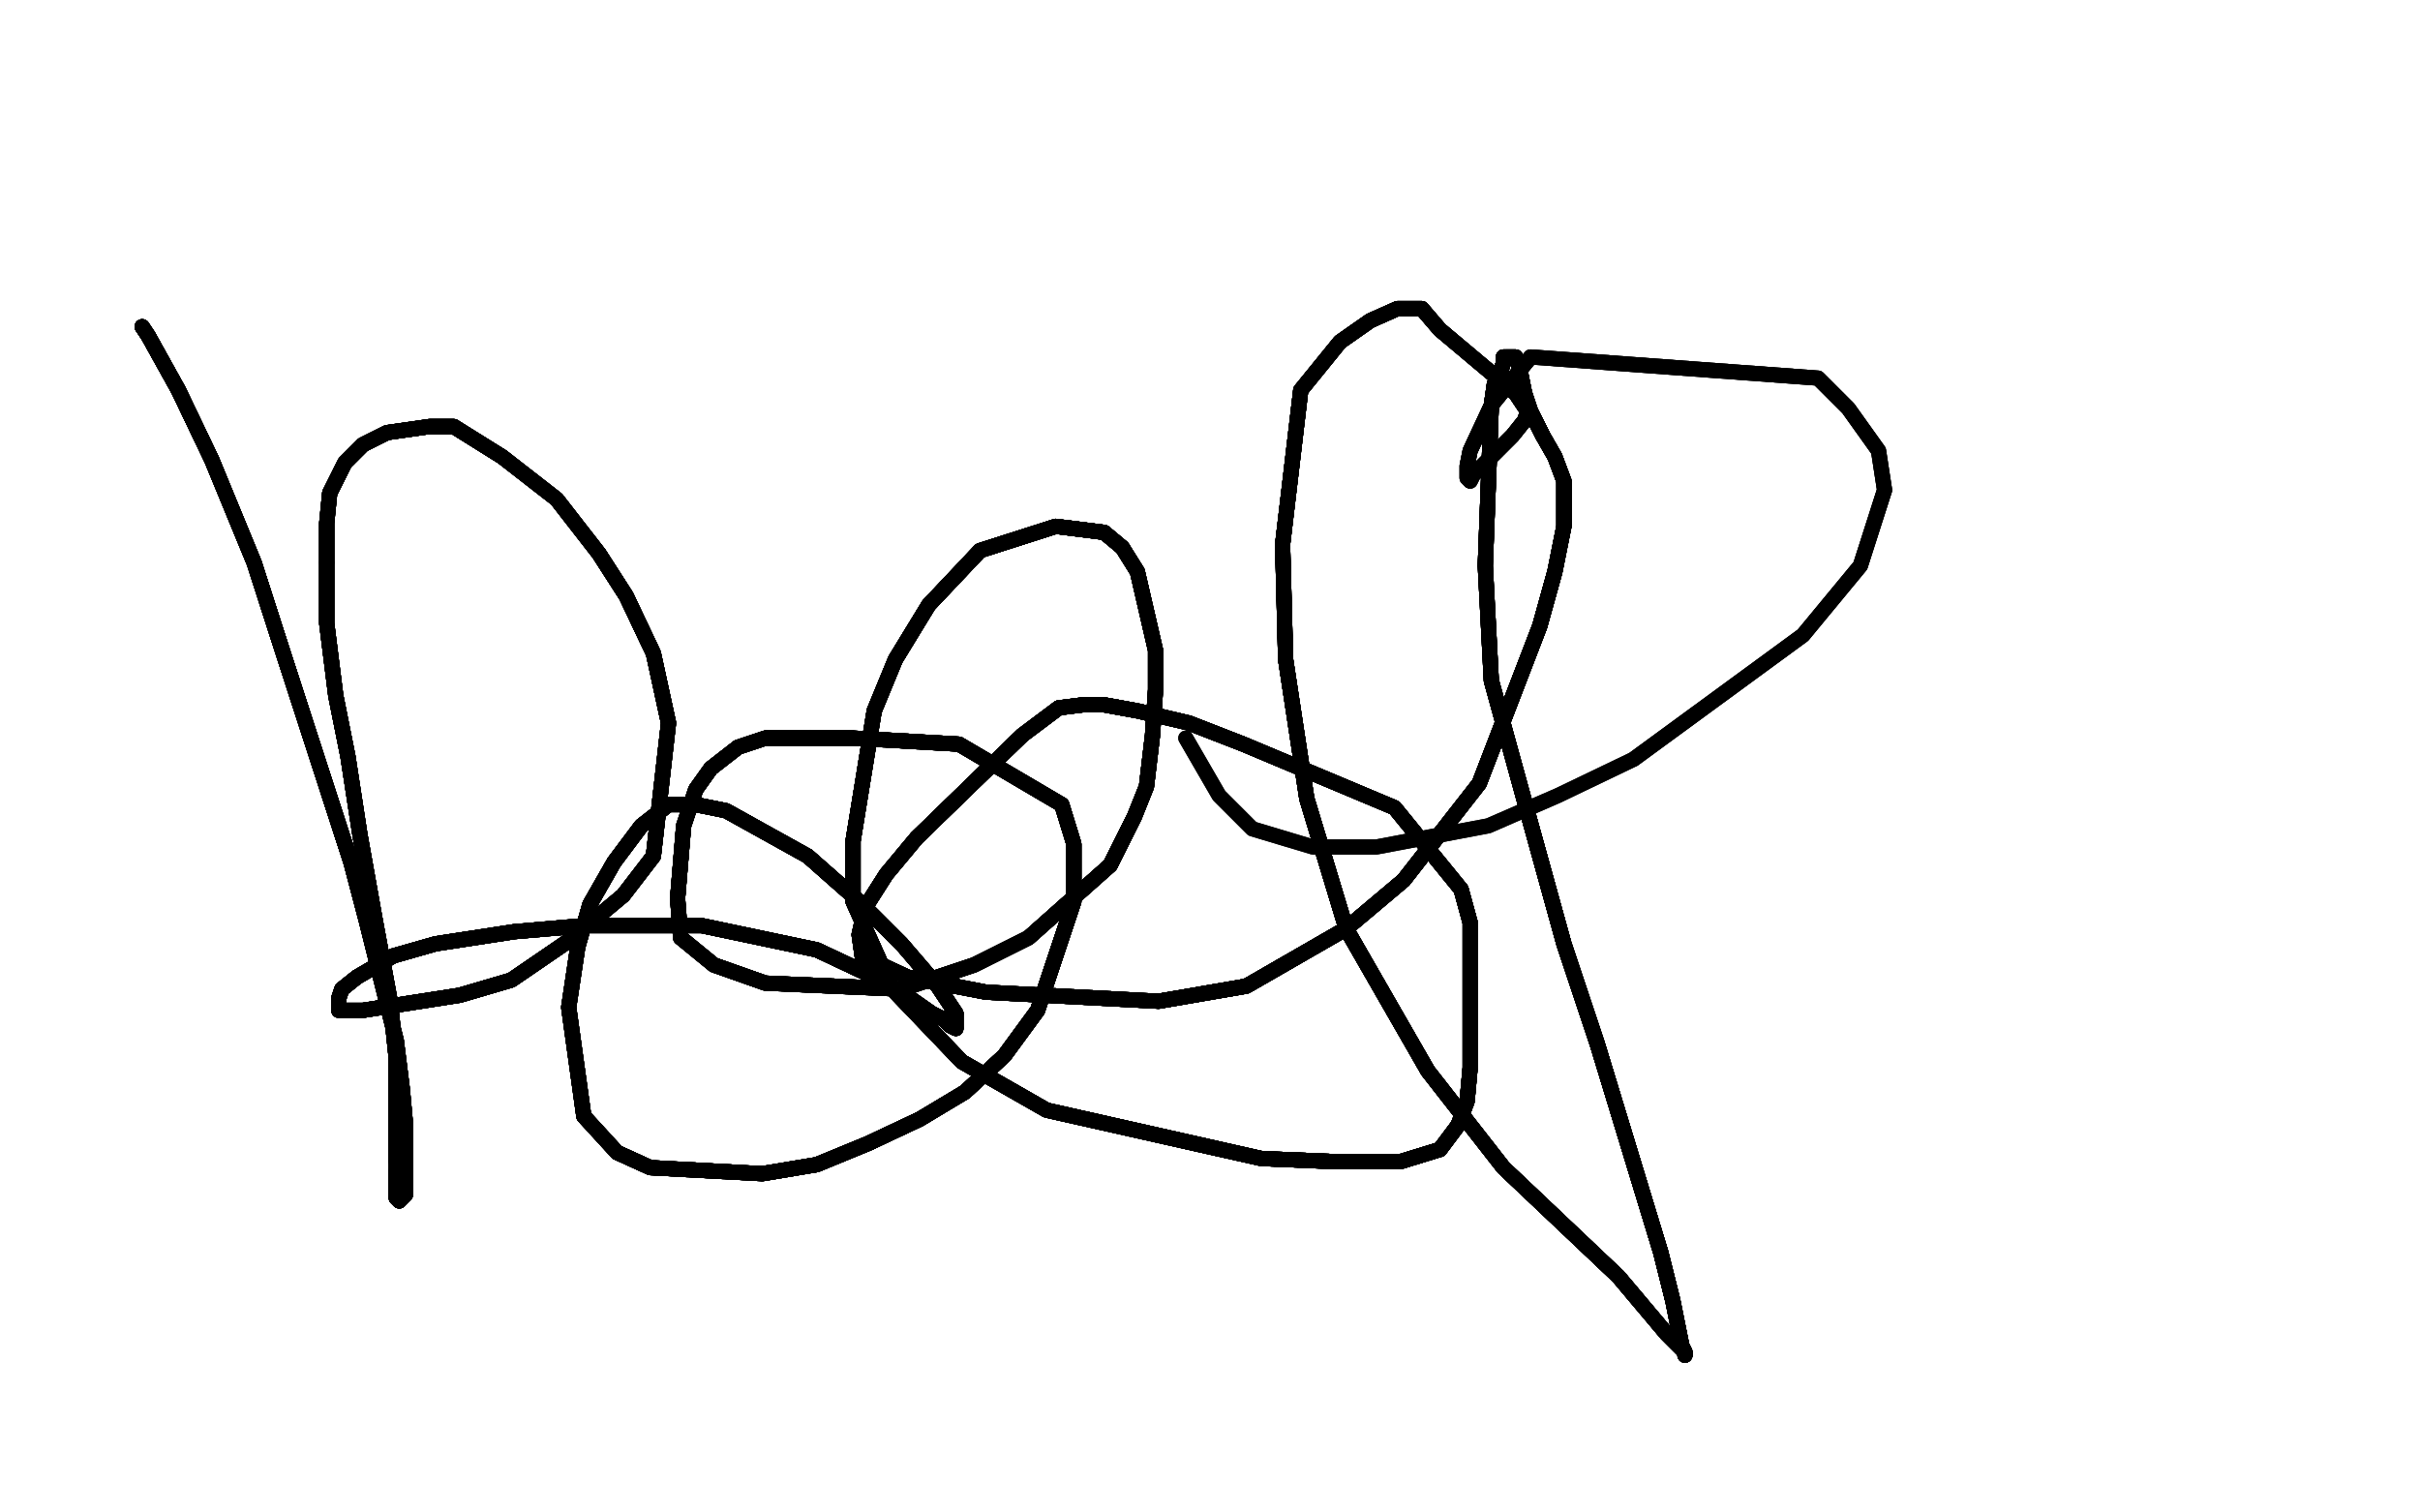 <?xml version="1.0" standalone="no"?>
<!DOCTYPE svg PUBLIC "-//W3C//DTD SVG 1.1//EN"
"http://www.w3.org/Graphics/SVG/1.1/DTD/svg11.dtd">

<svg width="800" height="500" version="1.1" xmlns="http://www.w3.org/2000/svg" xmlns:xlink="http://www.w3.org/1999/xlink" style="stroke-antialiasing: false"><desc>This SVG has been created on https://colorillo.com/</desc><rect x='0' y='0' width='800' height='500' style='fill: rgb(255,255,255); stroke-width:0' /><polyline points="47,108 49,111 59,129 70,152 84,186 93,214 116,285" style="fill: none; stroke: #black; stroke-width: 5; stroke-linejoin: round; stroke-linecap: round; stroke-antialiasing: false; stroke-antialias: 0; opacity: 1.0"/>
<polyline points="47,108 49,111 59,129 70,152 84,186 93,214 116,285 121,304 131,344 133,360 134,371 134,379 134,390" style="fill: none; stroke: #black; stroke-width: 5; stroke-linejoin: round; stroke-linecap: round; stroke-antialiasing: false; stroke-antialias: 0; opacity: 1.0"/>
<polyline points="47,108 49,111 59,129 70,152 84,186 93,214 116,285 121,304 131,344 133,360 134,371 134,379 134,390 134,395 133,396 132,397 131,396" style="fill: none; stroke: #black; stroke-width: 5; stroke-linejoin: round; stroke-linecap: round; stroke-antialiasing: false; stroke-antialias: 0; opacity: 1.0"/>
<polyline points="47,108 49,111 59,129 70,152 84,186 93,214 116,285 121,304 131,344 133,360 134,371 134,379 134,390 134,395 133,396 132,397 131,396 131,394 131,392 131,390 131,389 131,388 131,387 131,386 131,384 131,373 131,365 131,350 129,331" style="fill: none; stroke: #black; stroke-width: 5; stroke-linejoin: round; stroke-linecap: round; stroke-antialiasing: false; stroke-antialias: 0; opacity: 1.0"/>
<polyline points="47,108 49,111 59,129 70,152 84,186 93,214 116,285 121,304 131,344 133,360 134,371 134,379 134,390 134,395 133,396 132,397 131,396 131,394 131,392 131,390 131,389 131,388 131,387 131,386 131,384 131,373 131,365 131,350 129,331 124,304 119,276 115,250 111,230 108,206 108,186 108,173 109,163 114,153 120,147 128,143 142,141 150,141 166,151" style="fill: none; stroke: #black; stroke-width: 5; stroke-linejoin: round; stroke-linecap: round; stroke-antialiasing: false; stroke-antialias: 0; opacity: 1.0"/>
<polyline points="47,108 49,111 59,129 70,152 84,186 93,214 116,285 121,304 131,344 133,360 134,371 134,379 134,390 134,395 133,396 132,397 131,396 131,394 131,392 131,390 131,389 131,388 131,387 131,386 131,384 131,373 131,365 131,350 129,331 124,304 119,276 115,250 111,230 108,206 108,186 108,173 109,163 114,153 120,147 128,143 142,141 150,141 166,151 184,165 198,183 207,197 216,216 221,239 216,283 206,296" style="fill: none; stroke: #black; stroke-width: 5; stroke-linejoin: round; stroke-linecap: round; stroke-antialiasing: false; stroke-antialias: 0; opacity: 1.0"/>
<polyline points="134,390 134,395 133,396 132,397 131,396 131,394 131,392 131,390 131,389 131,388 131,387 131,386 131,384 131,373 131,365 131,350 129,331 124,304 119,276 115,250 111,230 108,206 108,186 108,173 109,163 114,153 120,147 128,143 142,141 150,141 166,151 184,165 198,183 207,197 216,216 221,239 216,283 206,296 188,311 169,324 152,329 120,334 116,334 113,334" style="fill: none; stroke: #black; stroke-width: 5; stroke-linejoin: round; stroke-linecap: round; stroke-antialiasing: false; stroke-antialias: 0; opacity: 1.0"/>
<polyline points="47,108 49,111 59,129 70,152 84,186 93,214 116,285 121,304 131,344 133,360 134,371 134,379 134,390 134,395 133,396 132,397 131,396 131,394 131,392 131,390 131,389 131,388 131,387" style="fill: none; stroke: #black; stroke-width: 5; stroke-linejoin: round; stroke-linecap: round; stroke-antialiasing: false; stroke-antialias: 0; opacity: 1.0"/>
<polyline points="134,390 134,395 133,396 132,397 131,396 131,394 131,392 131,390 131,389 131,388 131,387 131,386 131,384 131,373 131,365 131,350 129,331 124,304 119,276 115,250 111,230 108,206 108,186 108,173 109,163 114,153 120,147 128,143 142,141 150,141 166,151 184,165 198,183 207,197 216,216 221,239 216,283 206,296 188,311 169,324 152,329 120,334 116,334 113,334 112,334 112,332 112,330 113,327 118,323 130,316" style="fill: none; stroke: #black; stroke-width: 5; stroke-linejoin: round; stroke-linecap: round; stroke-antialiasing: false; stroke-antialias: 0; opacity: 1.0"/>
<polyline points="131,384 131,373 131,365 131,350 129,331 124,304 119,276 115,250 111,230 108,206 108,186 108,173 109,163 114,153 120,147 128,143 142,141 150,141 166,151 184,165 198,183 207,197 216,216 221,239 216,283 206,296 188,311 169,324 152,329 120,334 116,334 113,334 112,334 112,332 112,330 113,327 118,323 130,316 144,312 170,308 193,306 232,306 270,314 287,322 298,328 308,335 312,337 314,339 316,340" style="fill: none; stroke: #black; stroke-width: 5; stroke-linejoin: round; stroke-linecap: round; stroke-antialiasing: false; stroke-antialias: 0; opacity: 1.0"/>
<polyline points="131,384 131,373 131,365 131,350 129,331 124,304 119,276 115,250 111,230 108,206 108,186 108,173 109,163 114,153 120,147 128,143 142,141 150,141 166,151 184,165 198,183 207,197 216,216 221,239 216,283 206,296 188,311 169,324 152,329 120,334 116,334 113,334 112,334 112,332 112,330 113,327 118,323 130,316 144,312 170,308 193,306 232,306 270,314 287,322" style="fill: none; stroke: #black; stroke-width: 5; stroke-linejoin: round; stroke-linecap: round; stroke-antialiasing: false; stroke-antialias: 0; opacity: 1.0"/>
<polyline points="108,186 108,173 109,163 114,153 120,147 128,143 142,141 150,141 166,151 184,165 198,183 207,197 216,216 221,239 216,283 206,296 188,311 169,324 152,329 120,334 116,334 113,334 112,334 112,332 112,330 113,327 118,323 130,316 144,312 170,308 193,306 232,306 270,314 287,322 298,328 308,335 312,337 314,339 316,340 316,338 316,335 310,326 298,312 284,298 267,283" style="fill: none; stroke: #black; stroke-width: 5; stroke-linejoin: round; stroke-linecap: round; stroke-antialiasing: false; stroke-antialias: 0; opacity: 1.0"/>
<polyline points="120,147 128,143 142,141 150,141 166,151 184,165 198,183 207,197 216,216 221,239 216,283 206,296 188,311 169,324 152,329 120,334 116,334 113,334 112,334 112,332 112,330 113,327 118,323 130,316 144,312 170,308 193,306 232,306 270,314 287,322 298,328 308,335 312,337 314,339 316,340 316,338 316,335 310,326 298,312 284,298 267,283 240,268 230,266 221,266 212,273 203,285 195,299 191,313" style="fill: none; stroke: #black; stroke-width: 5; stroke-linejoin: round; stroke-linecap: round; stroke-antialiasing: false; stroke-antialias: 0; opacity: 1.0"/>
<polyline points="198,183 207,197 216,216 221,239 216,283 206,296 188,311 169,324 152,329 120,334 116,334 113,334 112,334 112,332 112,330 113,327 118,323 130,316 144,312 170,308 193,306 232,306 270,314 287,322 298,328 308,335 312,337 314,339 316,340 316,338 316,335 310,326 298,312 284,298 267,283 240,268 230,266 221,266 212,273 203,285 195,299 191,313 188,333 193,369 204,381 215,386 252,388" style="fill: none; stroke: #black; stroke-width: 5; stroke-linejoin: round; stroke-linecap: round; stroke-antialiasing: false; stroke-antialias: 0; opacity: 1.0"/>
<polyline points="188,311 169,324 152,329 120,334 116,334 113,334 112,334 112,332 112,330 113,327 118,323 130,316 144,312 170,308 193,306 232,306 270,314 287,322 298,328 308,335 312,337 314,339 316,340 316,338 316,335 310,326 298,312 284,298 267,283 240,268 230,266 221,266 212,273 203,285 195,299 191,313 188,333 193,369 204,381 215,386 252,388 270,385 287,378 304,370 319,361 332,349 343,334" style="fill: none; stroke: #black; stroke-width: 5; stroke-linejoin: round; stroke-linecap: round; stroke-antialiasing: false; stroke-antialias: 0; opacity: 1.0"/>
<polyline points="112,334 112,332 112,330 113,327 118,323 130,316 144,312 170,308 193,306 232,306 270,314 287,322 298,328 308,335 312,337 314,339 316,340 316,338 316,335 310,326 298,312 284,298 267,283 240,268 230,266 221,266 212,273 203,285 195,299 191,313 188,333 193,369 204,381 215,386 252,388 270,385 287,378 304,370 319,361 332,349 343,334 355,298 355,279 351,266 317,246 282,244 268,244" style="fill: none; stroke: #black; stroke-width: 5; stroke-linejoin: round; stroke-linecap: round; stroke-antialiasing: false; stroke-antialias: 0; opacity: 1.0"/>
<polyline points="144,312 170,308 193,306 232,306 270,314 287,322 298,328 308,335 312,337 314,339 316,340 316,338 316,335 310,326 298,312 284,298 267,283 240,268 230,266 221,266 212,273 203,285 195,299 191,313 188,333 193,369 204,381 215,386 252,388 270,385 287,378 304,370 319,361 332,349 343,334 355,298 355,279 351,266 317,246 282,244 268,244 253,244 244,247 235,254 230,261 226,273 224,297" style="fill: none; stroke: #black; stroke-width: 5; stroke-linejoin: round; stroke-linecap: round; stroke-antialiasing: false; stroke-antialias: 0; opacity: 1.0"/>
<polyline points="298,328 308,335 312,337 314,339 316,340 316,338 316,335 310,326 298,312 284,298 267,283 240,268 230,266 221,266 212,273 203,285 195,299 191,313 188,333 193,369 204,381 215,386 252,388 270,385 287,378 304,370 319,361 332,349 343,334 355,298 355,279 351,266 317,246 282,244 268,244 253,244 244,247 235,254 230,261 226,273 224,297 225,310 236,319 253,325 298,327 322,319 340,310" style="fill: none; stroke: #black; stroke-width: 5; stroke-linejoin: round; stroke-linecap: round; stroke-antialiasing: false; stroke-antialias: 0; opacity: 1.0"/>
<polyline points="316,335 310,326 298,312 284,298 267,283 240,268 230,266 221,266 212,273 203,285 195,299 191,313 188,333 193,369 204,381 215,386 252,388 270,385 287,378 304,370 319,361 332,349 343,334 355,298 355,279 351,266 317,246 282,244 268,244 253,244 244,247 235,254 230,261 226,273 224,297 225,310 236,319 253,325 298,327 322,319 340,310 367,286 375,270 379,260 381,243 382,228 382,215" style="fill: none; stroke: #black; stroke-width: 5; stroke-linejoin: round; stroke-linecap: round; stroke-antialiasing: false; stroke-antialias: 0; opacity: 1.0"/>
<polyline points="298,312 284,298 267,283 240,268 230,266 221,266 212,273 203,285 195,299 191,313 188,333 193,369 204,381 215,386 252,388 270,385 287,378 304,370 319,361 332,349 343,334 355,298 355,279 351,266 317,246 282,244 268,244 253,244 244,247 235,254 230,261 226,273 224,297 225,310 236,319 253,325 298,327 322,319 340,310 367,286 375,270 379,260 381,243 382,228 382,215 376,189 371,181 365,176 349,174" style="fill: none; stroke: #black; stroke-width: 5; stroke-linejoin: round; stroke-linecap: round; stroke-antialiasing: false; stroke-antialias: 0; opacity: 1.0"/>
<polyline points="204,381 215,386 252,388 270,385 287,378 304,370 319,361 332,349 343,334 355,298 355,279 351,266 317,246 282,244 268,244 253,244 244,247 235,254 230,261 226,273 224,297 225,310 236,319 253,325 298,327 322,319 340,310 367,286 375,270 379,260 381,243 382,228 382,215 376,189 371,181 365,176 349,174 324,182 307,200 296,218 289,235 282,278 282,298 295,327" style="fill: none; stroke: #black; stroke-width: 5; stroke-linejoin: round; stroke-linecap: round; stroke-antialiasing: false; stroke-antialias: 0; opacity: 1.0"/>
<polyline points="252,388 270,385 287,378 304,370 319,361 332,349 343,334 355,298 355,279 351,266 317,246 282,244 268,244 253,244 244,247 235,254 230,261 226,273 224,297 225,310 236,319 253,325 298,327 322,319 340,310 367,286 375,270 379,260 381,243 382,228 382,215 376,189 371,181 365,176 349,174 324,182 307,200 296,218 289,235 282,278 282,298 295,327 318,351 346,367 417,383 441,384 463,384 476,380 482,372" style="fill: none; stroke: #black; stroke-width: 5; stroke-linejoin: round; stroke-linecap: round; stroke-antialiasing: false; stroke-antialias: 0; opacity: 1.0"/>
<polyline points="317,246 282,244 268,244 253,244 244,247 235,254 230,261 226,273 224,297 225,310 236,319 253,325 298,327 322,319 340,310 367,286 375,270 379,260 381,243 382,228 382,215 376,189 371,181 365,176 349,174 324,182 307,200 296,218 289,235 282,278 282,298 295,327 318,351 346,367 417,383 441,384 463,384 476,380 482,372 485,364 486,353 486,340 486,328 486,305 483,294" style="fill: none; stroke: #black; stroke-width: 5; stroke-linejoin: round; stroke-linecap: round; stroke-antialiasing: false; stroke-antialias: 0; opacity: 1.0"/>
<polyline points="268,244 253,244 244,247 235,254 230,261 226,273 224,297 225,310 236,319 253,325 298,327 322,319 340,310 367,286 375,270 379,260 381,243 382,228 382,215 376,189 371,181 365,176 349,174 324,182 307,200 296,218 289,235 282,278 282,298 295,327 318,351 346,367 417,383 441,384 463,384 476,380 482,372 485,364 486,353 486,340 486,328 486,305 483,294 461,267 411,246 393,239 376,235 365,233 358,233" style="fill: none; stroke: #black; stroke-width: 5; stroke-linejoin: round; stroke-linecap: round; stroke-antialiasing: false; stroke-antialias: 0; opacity: 1.0"/>
<polyline points="236,319 253,325 298,327 322,319 340,310 367,286 375,270 379,260 381,243 382,228 382,215 376,189 371,181 365,176 349,174 324,182 307,200 296,218 289,235 282,278 282,298 295,327 318,351 346,367 417,383 441,384 463,384 476,380 482,372 485,364 486,353 486,340 486,328 486,305 483,294 461,267 411,246 393,239 376,235 365,233 358,233 350,234 338,243 303,277 293,289 286,300" style="fill: none; stroke: #black; stroke-width: 5; stroke-linejoin: round; stroke-linecap: round; stroke-antialiasing: false; stroke-antialias: 0; opacity: 1.0"/>
<polyline points="298,327 322,319 340,310 367,286 375,270 379,260 381,243 382,228 382,215 376,189 371,181 365,176 349,174 324,182 307,200 296,218 289,235 282,278 282,298 295,327 318,351 346,367 417,383 441,384 463,384 476,380 482,372 485,364 486,353 486,340 486,328 486,305 483,294 461,267 411,246 393,239 376,235 365,233 358,233 350,234 338,243 303,277 293,289 286,300 284,309 285,316 300,323 326,328 383,331" style="fill: none; stroke: #black; stroke-width: 5; stroke-linejoin: round; stroke-linecap: round; stroke-antialiasing: false; stroke-antialias: 0; opacity: 1.0"/>
<polyline points="371,181 365,176 349,174 324,182 307,200 296,218 289,235 282,278 282,298 295,327 318,351 346,367 417,383 441,384 463,384 476,380 482,372 485,364 486,353 486,340 486,328 486,305 483,294 461,267 411,246 393,239 376,235 365,233 358,233 350,234 338,243 303,277 293,289 286,300 284,309 285,316 300,323 326,328 383,331 412,326 445,307 464,291 489,259 509,207 514,189" style="fill: none; stroke: #black; stroke-width: 5; stroke-linejoin: round; stroke-linecap: round; stroke-antialiasing: false; stroke-antialias: 0; opacity: 1.0"/>
<polyline points="371,181 365,176 349,174 324,182 307,200 296,218 289,235 282,278 282,298 295,327 318,351 346,367 417,383 441,384 463,384 476,380 482,372 485,364 486,353 486,340 486,328 486,305 483,294 461,267 411,246 393,239 376,235 365,233 358,233 350,234 338,243 303,277 293,289 286,300 284,309 285,316 300,323 326,328 383,331 412,326 445,307 464,291 489,259 509,207 514,189 517,174 517,159 514,151 510,144 506,136" style="fill: none; stroke: #black; stroke-width: 5; stroke-linejoin: round; stroke-linecap: round; stroke-antialiasing: false; stroke-antialias: 0; opacity: 1.0"/>
<polyline points="318,351 346,367 417,383 441,384 463,384 476,380 482,372 485,364 486,353 486,340 486,328 486,305 483,294 461,267 411,246 393,239 376,235 365,233 358,233 350,234 338,243 303,277 293,289 286,300 284,309 285,316 300,323 326,328 383,331 412,326 445,307 464,291 489,259 509,207 514,189 517,174 517,159 514,151 510,144 506,136 504,130 502,120 501,118 499,118 498,118" style="fill: none; stroke: #black; stroke-width: 5; stroke-linejoin: round; stroke-linecap: round; stroke-antialiasing: false; stroke-antialias: 0; opacity: 1.0"/>
<polyline points="417,383 441,384 463,384 476,380 482,372 485,364 486,353 486,340 486,328 486,305 483,294 461,267 411,246 393,239 376,235 365,233 358,233 350,234 338,243 303,277 293,289 286,300 284,309 285,316 300,323 326,328 383,331 412,326 445,307 464,291 489,259 509,207 514,189 517,174 517,159 514,151 510,144 506,136 504,130 502,120 501,118 499,118 498,118 497,118 497,120 496,123 494,127 493,134 491,187" style="fill: none; stroke: #black; stroke-width: 5; stroke-linejoin: round; stroke-linecap: round; stroke-antialiasing: false; stroke-antialias: 0; opacity: 1.0"/>
<polyline points="483,294 461,267 411,246 393,239 376,235 365,233 358,233 350,234 338,243 303,277 293,289 286,300 284,309 285,316 300,323 326,328 383,331 412,326 445,307 464,291 489,259 509,207 514,189 517,174 517,159 514,151 510,144 506,136 504,130 502,120 501,118 499,118 498,118 497,118 497,120 496,123 494,127 493,134 491,187 493,225 504,265 517,312 528,345 549,414 553,430" style="fill: none; stroke: #black; stroke-width: 5; stroke-linejoin: round; stroke-linecap: round; stroke-antialiasing: false; stroke-antialias: 0; opacity: 1.0"/>
<polyline points="376,235 365,233 358,233 350,234 338,243 303,277 293,289 286,300 284,309 285,316 300,323 326,328 383,331 412,326 445,307 464,291 489,259 509,207 514,189 517,174 517,159 514,151 510,144 506,136 504,130 502,120 501,118 499,118 498,118 497,118 497,120 496,123 494,127 493,134 491,187 493,225 504,265 517,312 528,345 549,414 553,430 555,440 556,445 557,447 557,448 557,447 551,441 535,422" style="fill: none; stroke: #black; stroke-width: 5; stroke-linejoin: round; stroke-linecap: round; stroke-antialiasing: false; stroke-antialias: 0; opacity: 1.0"/>
<polyline points="300,323 326,328 383,331 412,326 445,307 464,291 489,259 509,207 514,189 517,174 517,159 514,151 510,144 506,136 504,130 502,120 501,118 499,118 498,118 497,118 497,120 496,123 494,127 493,134 491,187 493,225 504,265 517,312 528,345 549,414 553,430 555,440 556,445 557,447 557,448 557,447 551,441 535,422 497,386 472,354 445,307 432,264 425,218 424,180 430,129" style="fill: none; stroke: #black; stroke-width: 5; stroke-linejoin: round; stroke-linecap: round; stroke-antialiasing: false; stroke-antialias: 0; opacity: 1.0"/>
<polyline points="383,331 412,326 445,307 464,291 489,259 509,207 514,189 517,174 517,159 514,151 510,144 506,136 504,130 502,120 501,118 499,118 498,118 497,118 497,120 496,123 494,127 493,134 491,187 493,225 504,265 517,312 528,345 549,414 553,430 555,440 556,445 557,447 557,448 557,447 551,441 535,422 497,386 472,354 445,307 432,264 425,218 424,180 430,129 443,113 453,106 462,102 470,102 476,109 501,130" style="fill: none; stroke: #black; stroke-width: 5; stroke-linejoin: round; stroke-linecap: round; stroke-antialiasing: false; stroke-antialias: 0; opacity: 1.0"/>
<polyline points="383,331 412,326 445,307 464,291 489,259 509,207 514,189 517,174 517,159 514,151 510,144 506,136 504,130 502,120 501,118 499,118 498,118 497,118 497,120 496,123 494,127 493,134 491,187 493,225 504,265 517,312 528,345 549,414 553,430 555,440 556,445 557,447 557,448 557,447 551,441 535,422 497,386 472,354 445,307 432,264 425,218 424,180 430,129 443,113 453,106 462,102 470,102 476,109 501,130 505,136" style="fill: none; stroke: #black; stroke-width: 5; stroke-linejoin: round; stroke-linecap: round; stroke-antialiasing: false; stroke-antialias: 0; opacity: 1.0"/>
<polyline points="510,144 506,136 504,130 502,120 501,118 499,118 498,118 497,118 497,120 496,123 494,127 493,134 491,187 493,225 504,265 517,312 528,345 549,414 553,430 555,440 556,445 557,447 557,448 557,447 551,441 535,422 497,386 472,354 445,307 432,264 425,218 424,180 430,129 443,113 453,106 462,102 470,102 476,109 501,130 505,136 504,139 500,144 496,148 487,157 486,159" style="fill: none; stroke: #black; stroke-width: 5; stroke-linejoin: round; stroke-linecap: round; stroke-antialiasing: false; stroke-antialias: 0; opacity: 1.0"/>
<polyline points="510,144 506,136 504,130 502,120 501,118 499,118 498,118 497,118 497,120 496,123 494,127 493,134 491,187 493,225 504,265 517,312 528,345 549,414 553,430 555,440 556,445 557,447 557,448 557,447 551,441 535,422 497,386 472,354 445,307 432,264 425,218 424,180 430,129 443,113 453,106 462,102 470,102 476,109 501,130 505,136 504,139 500,144 496,148 487,157 486,159 485,158 485,154 486,149 493,134 506,118" style="fill: none; stroke: #black; stroke-width: 5; stroke-linejoin: round; stroke-linecap: round; stroke-antialiasing: false; stroke-antialias: 0; opacity: 1.0"/>
<polyline points="504,265 517,312 528,345 549,414 553,430 555,440 556,445 557,447 557,448 557,447 551,441 535,422 497,386 472,354 445,307 432,264 425,218 424,180 430,129 443,113 453,106 462,102 470,102 476,109 501,130 505,136 504,139 500,144 496,148 487,157 486,159 485,158 485,154 486,149 493,134 506,118 601,125 611,135 621,149 623,162 615,187 596,210 540,251" style="fill: none; stroke: #black; stroke-width: 5; stroke-linejoin: round; stroke-linecap: round; stroke-antialiasing: false; stroke-antialias: 0; opacity: 1.0"/>
<polyline points="504,265 517,312 528,345 549,414 553,430 555,440 556,445 557,447 557,448 557,447 551,441 535,422 497,386 472,354 445,307 432,264 425,218 424,180 430,129 443,113 453,106 462,102 470,102 476,109 501,130 505,136 504,139 500,144 496,148 487,157 486,159 485,158 485,154 486,149 493,134 506,118 601,125 611,135 621,149 623,162 615,187 596,210 540,251 515,263 492,273 455,280 434,280 414,274 403,263 392,244" style="fill: none; stroke: #black; stroke-width: 5; stroke-linejoin: round; stroke-linecap: round; stroke-antialiasing: false; stroke-antialias: 0; opacity: 1.0"/>
<polyline points="504,265 517,312 528,345 549,414 553,430 555,440 556,445 557,447 557,448 557,447 551,441 535,422 497,386 472,354 445,307 432,264 425,218 424,180 430,129 443,113 453,106 462,102 470,102 476,109 501,130 505,136 504,139 500,144 496,148 487,157 486,159 485,158 485,154 486,149 493,134 506,118 601,125 611,135 621,149 623,162 615,187 596,210 540,251 515,263 492,273 455,280 434,280 414,274 403,263 392,244" style="fill: none; stroke: #black; stroke-width: 5; stroke-linejoin: round; stroke-linecap: round; stroke-antialiasing: false; stroke-antialias: 0; opacity: 1.0"/>
<polyline points="47,108 49,111 59,129 70,152 84,186 93,214 116,285 121,304 131,344 133,360 134,371 134,379 134,390 134,395 133,396 132,397 131,396 131,394 131,392 131,390 131,389 131,388 131,387 131,386 131,384 131,373 131,365 131,350 129,331 124,304 119,276 115,250 111,230 108,206 108,186" style="fill: none; stroke: #black; stroke-width: 5; stroke-linejoin: round; stroke-linecap: round; stroke-antialiasing: false; stroke-antialias: 0; opacity: 1.0"/>
</svg>
